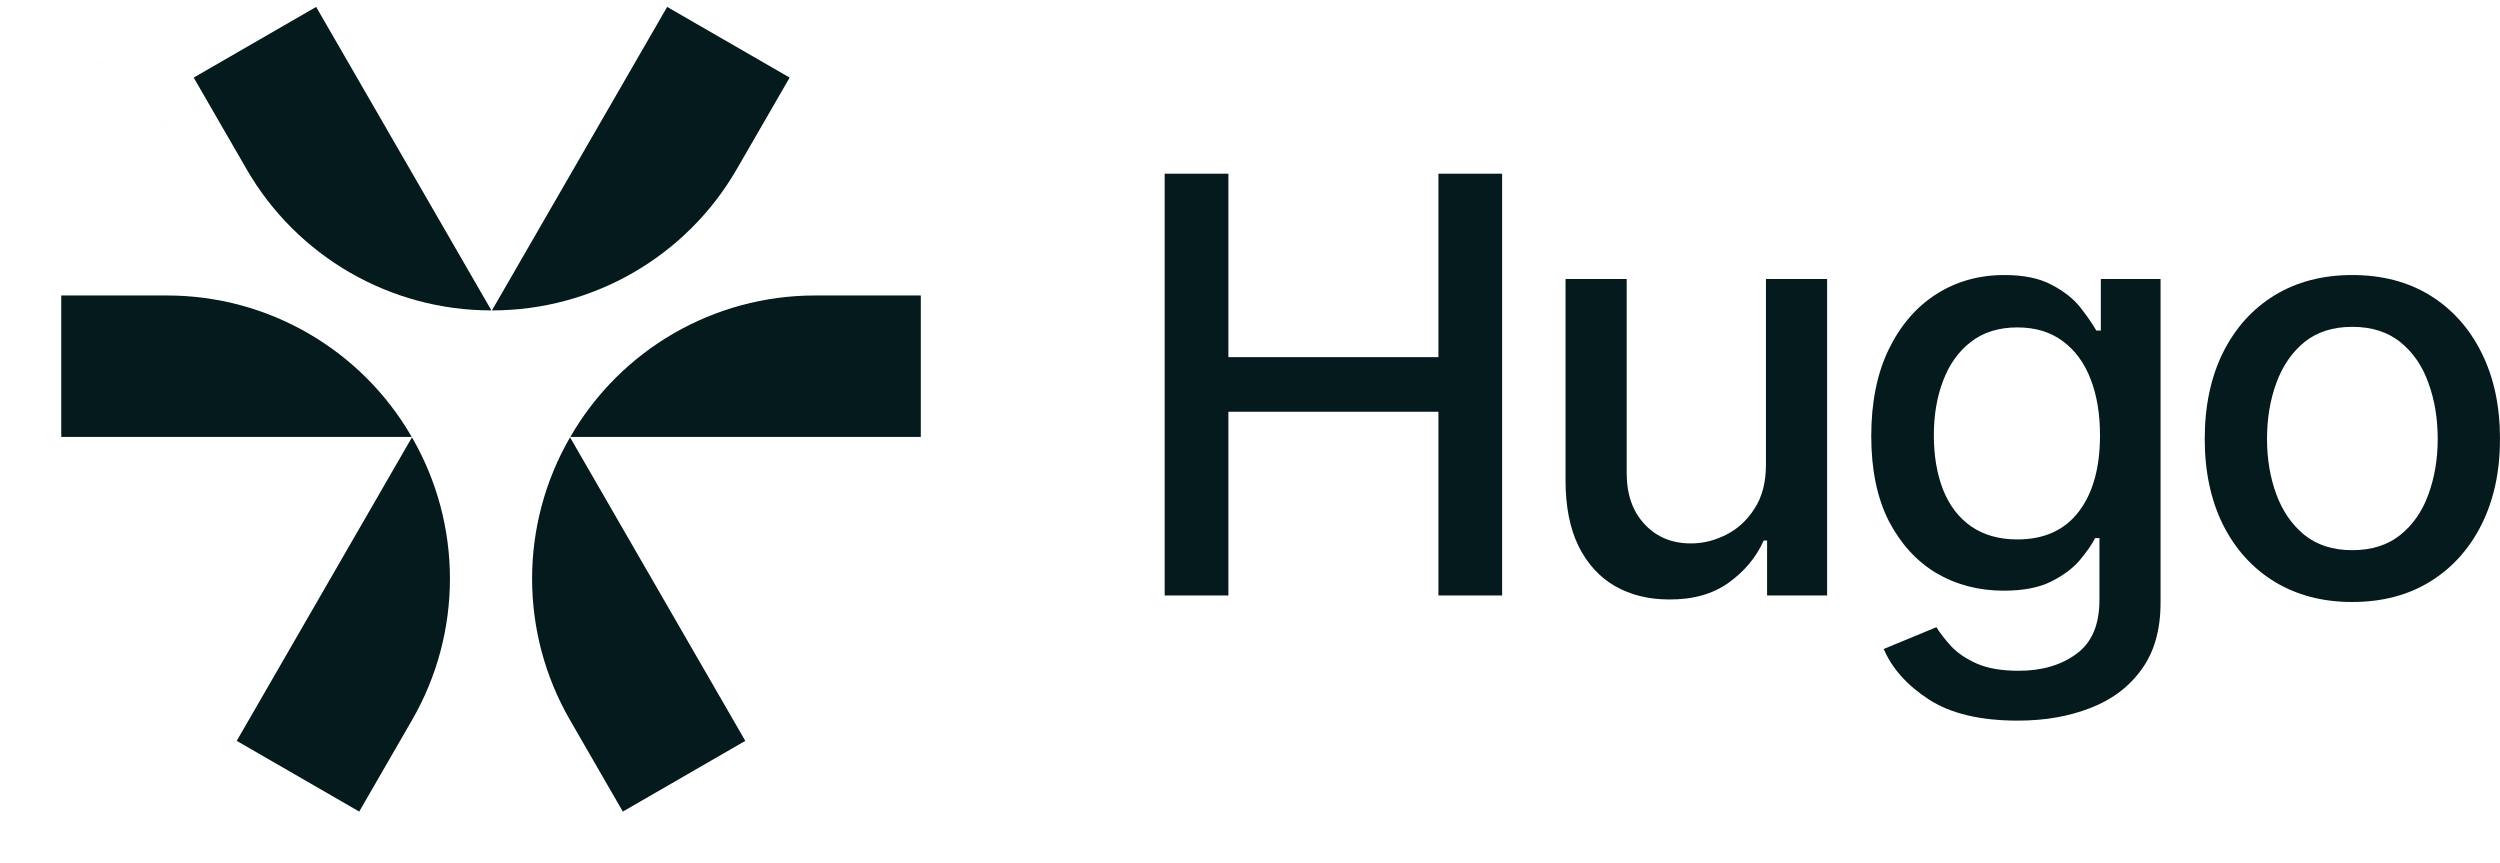 <svg width="84" height="29" viewBox="0 0 84 29" fill="none" xmlns="http://www.w3.org/2000/svg">
<path d="M79.035 20.227C78.039 20.227 77.168 19.999 76.419 19.542C75.677 19.086 75.1 18.445 74.688 17.621C74.282 16.797 74.079 15.839 74.079 14.748C74.079 13.645 74.282 12.681 74.688 11.857C75.1 11.026 75.677 10.383 76.419 9.926C77.168 9.469 78.039 9.241 79.035 9.241C80.037 9.241 80.909 9.469 81.651 9.926C82.392 10.383 82.97 11.026 83.382 11.857C83.794 12.681 84 13.645 84 14.748C84 15.839 83.794 16.797 83.382 17.621C82.97 18.445 82.392 19.086 81.651 19.542C80.909 19.999 80.037 20.227 79.035 20.227ZM79.035 18.486C79.688 18.486 80.227 18.315 80.652 17.973C81.077 17.631 81.391 17.177 81.594 16.613C81.803 16.042 81.907 15.421 81.907 14.748C81.907 14.064 81.803 13.436 81.594 12.865C81.391 12.294 81.077 11.838 80.652 11.495C80.227 11.153 79.688 10.982 79.035 10.982C78.388 10.982 77.852 11.153 77.427 11.495C77.009 11.838 76.695 12.294 76.486 12.865C76.276 13.436 76.172 14.064 76.172 14.748C76.172 15.421 76.276 16.042 76.486 16.613C76.695 17.177 77.009 17.631 77.427 17.973C77.852 18.315 78.388 18.486 79.035 18.486Z" fill="#051A1C"/>
<path d="M67.802 24.213C66.533 24.213 65.535 23.975 64.805 23.499C64.076 23.024 63.572 22.459 63.293 21.806L65.062 21.074C65.189 21.277 65.357 21.492 65.566 21.721C65.782 21.949 66.07 22.142 66.432 22.301C66.793 22.459 67.259 22.538 67.83 22.538C68.61 22.538 69.257 22.348 69.77 21.968C70.284 21.594 70.541 20.991 70.541 20.161V18.078H70.398C70.284 18.299 70.11 18.55 69.875 18.829C69.641 19.102 69.32 19.339 68.914 19.542C68.509 19.745 67.979 19.847 67.326 19.847C66.489 19.847 65.734 19.65 65.062 19.257C64.396 18.858 63.864 18.274 63.464 17.507C63.071 16.733 62.874 15.782 62.874 14.653C62.874 13.525 63.068 12.558 63.455 11.752C63.848 10.941 64.38 10.319 65.053 9.888C65.725 9.457 66.489 9.241 67.345 9.241C68.004 9.241 68.537 9.352 68.943 9.574C69.355 9.79 69.675 10.043 69.904 10.335C70.132 10.627 70.309 10.884 70.436 11.105H70.588V9.374H72.595V20.246C72.595 21.159 72.383 21.908 71.958 22.491C71.54 23.074 70.969 23.506 70.246 23.785C69.523 24.07 68.708 24.213 67.802 24.213ZM67.782 18.125C68.677 18.125 69.362 17.818 69.837 17.203C70.319 16.581 70.56 15.722 70.56 14.625C70.56 13.908 70.455 13.28 70.246 12.742C70.037 12.196 69.726 11.771 69.314 11.467C68.902 11.156 68.391 11.001 67.782 11.001C67.161 11.001 66.641 11.163 66.223 11.486C65.81 11.803 65.5 12.237 65.29 12.789C65.081 13.334 64.977 13.946 64.977 14.625C64.977 15.316 65.081 15.928 65.29 16.461C65.5 16.987 65.814 17.396 66.232 17.688C66.657 17.979 67.174 18.125 67.782 18.125Z" fill="#051A1C"/>
<path d="M59.336 15.614V9.374H61.391V20.008H59.374V18.163H59.26C59.007 18.727 58.613 19.2 58.081 19.58C57.548 19.961 56.882 20.148 56.083 20.142C55.398 20.142 54.793 19.993 54.267 19.695C53.747 19.396 53.338 18.95 53.04 18.353C52.748 17.757 52.602 17.019 52.602 16.137V9.374H54.657V15.899C54.657 16.616 54.859 17.19 55.265 17.621C55.671 18.052 56.194 18.265 56.835 18.258C57.221 18.258 57.605 18.163 57.986 17.973C58.373 17.783 58.693 17.491 58.946 17.098C59.206 16.705 59.336 16.21 59.336 15.614Z" fill="#051A1C"/>
<path d="M39.133 20.008V5.836H41.274V12H48.331V5.836H50.471V20.008H48.331V13.835H41.274V20.008H39.133Z" fill="#051A1C"/>
<path d="M22.416 0.232L26.532 2.607L24.754 5.686C23.058 8.624 19.921 10.433 16.528 10.43Cnan nan nan nan 16.528 10.43Lnan nanL16.528 10.43L22.416 0.232Z" fill="#051A1C"/>
<path d="M10.623 0.232L6.508 2.607L8.286 5.686C9.982 8.624 13.118 10.433 16.512 10.43Cnan nan nan nan 16.512 10.43Lnan nanL16.512 10.43L10.623 0.232Z" fill="#051A1C"/>
<path d="M2.058 14.68L2.058 9.928L5.613 9.928C9.006 9.928 12.14 11.74 13.834 14.68Cnan nan nan nan 13.834 14.68Lnan nanL13.834 14.68L2.058 14.68Z" fill="#051A1C"/>
<path d="M7.954 24.893L12.07 27.269L13.847 24.19C15.543 21.252 15.542 17.631 13.842 14.694Cnan nan nan nan 13.842 14.694Lnan nanL13.842 14.694L7.954 24.893Z" fill="#051A1C"/>
<path d="M30.939 14.68L30.939 9.928L27.384 9.928C23.991 9.928 20.856 11.74 19.163 14.68Cnan nan nan nan 19.163 14.68Lnan nanL19.163 14.68L30.939 14.68Z" fill="#051A1C"/>
<path d="M25.042 24.893L20.927 27.269L19.15 24.19C17.453 21.252 17.455 17.631 19.154 14.694Cnan nan nan nan 19.154 14.694Lnan nanL19.154 14.694L25.042 24.893Z" fill="#051A1C"/>
</svg>

